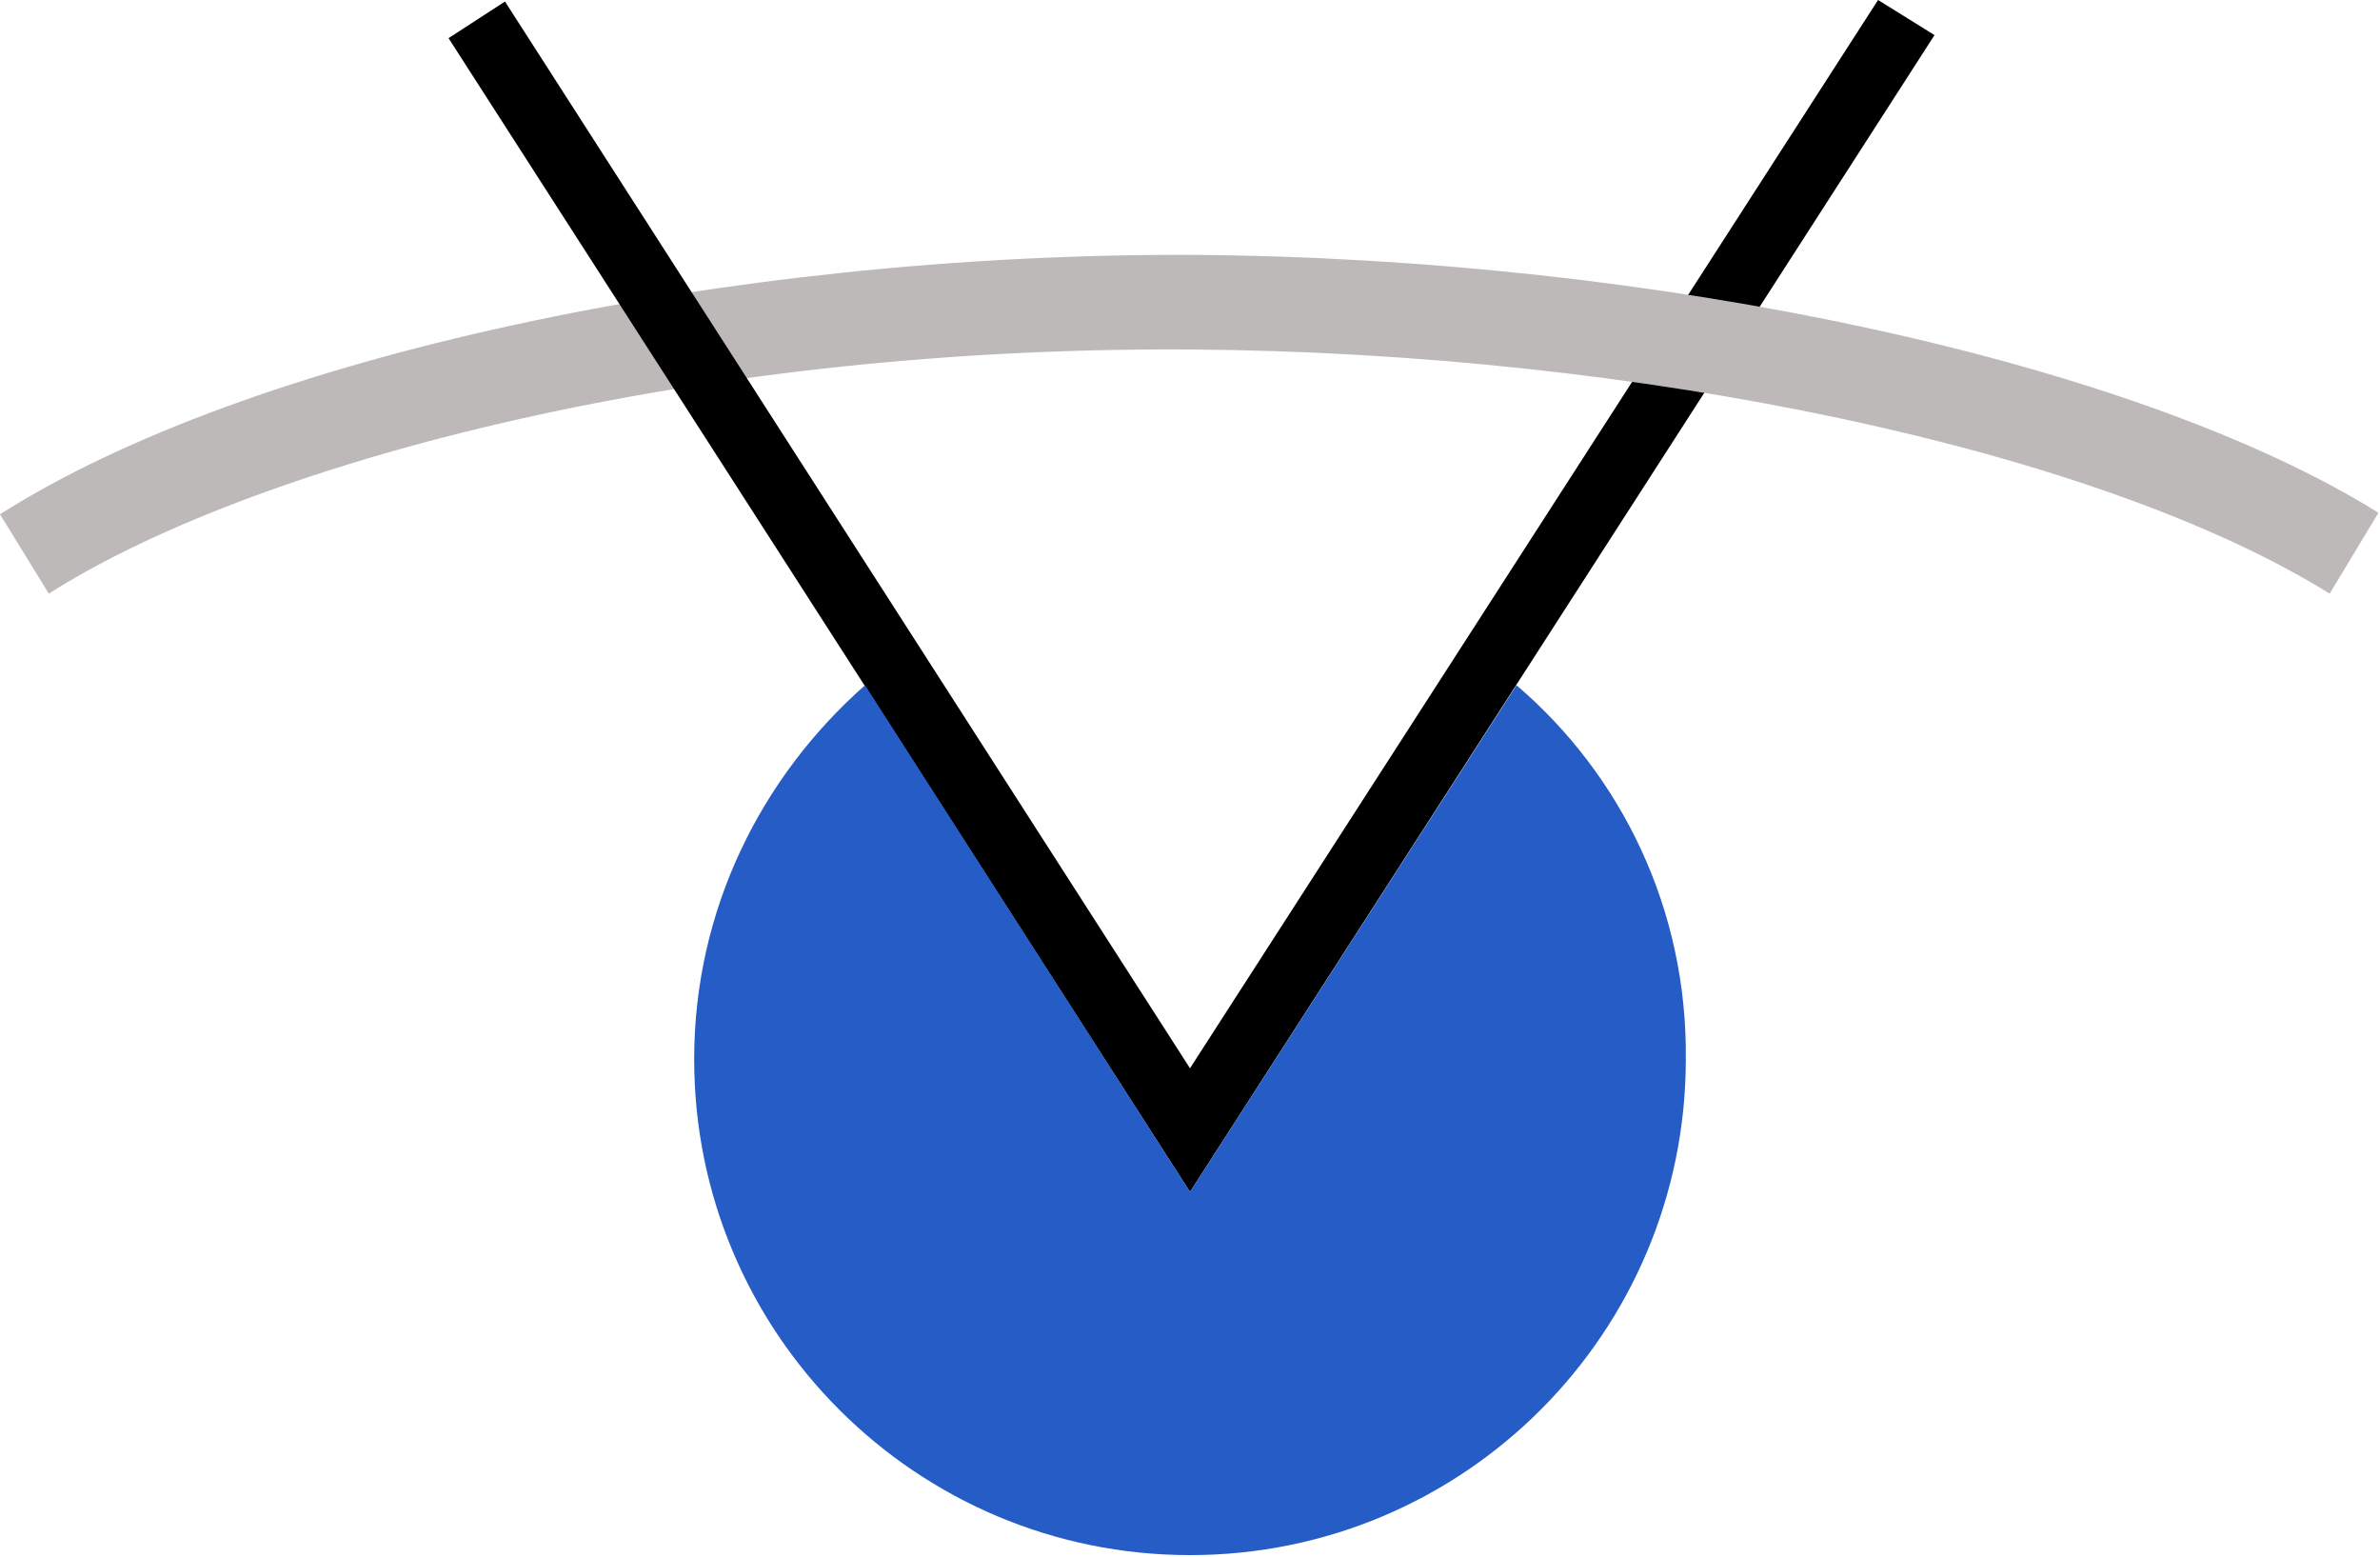 <?xml version="1.0" encoding="utf-8"?>
<svg xmlns="http://www.w3.org/2000/svg" height="102px" id="Ebene_1" style="enable-background:new 0 0 156 102;" version="1.1" viewBox="0 0 156 102" width="156px" x="0px" y="0px">
<style type="text/css">
	.st0{fill:#BDB9B8;}
	.st1{fill:#265CC6;}
</style>
<g>
	<polygon points="78,70 123.1,0 126.8,2.3 78,78.1"/>
	<g>
		<path class="st0" d="M152.7,38.9c-15.1-9.4-45.1-15.8-74.7-16c-34-0.2-62.1,7.9-74.8,16L0,33.7c16.2-10.3,47.5-17.1,78.1-17&#xD;&#xA;			c30.6,0.2,61.9,7,77.8,16.9L152.7,38.9z"/>
	</g>
	<polygon points="78,78.1 29.4,2.5 33.1,0.1 78,70"/>
	<g>
		<path class="st1" d="M99.4,44.9L78,78.1L56.7,44.9c-6.8,6-11.2,14.7-11.2,24.5c0,18,14.6,32.5,32.5,32.5c18,0,32.5-14.6,32.5-32.5&#xD;&#xA;			C110.6,59.6,106.3,50.8,99.4,44.9z"/>
	</g>
</g>
</svg>